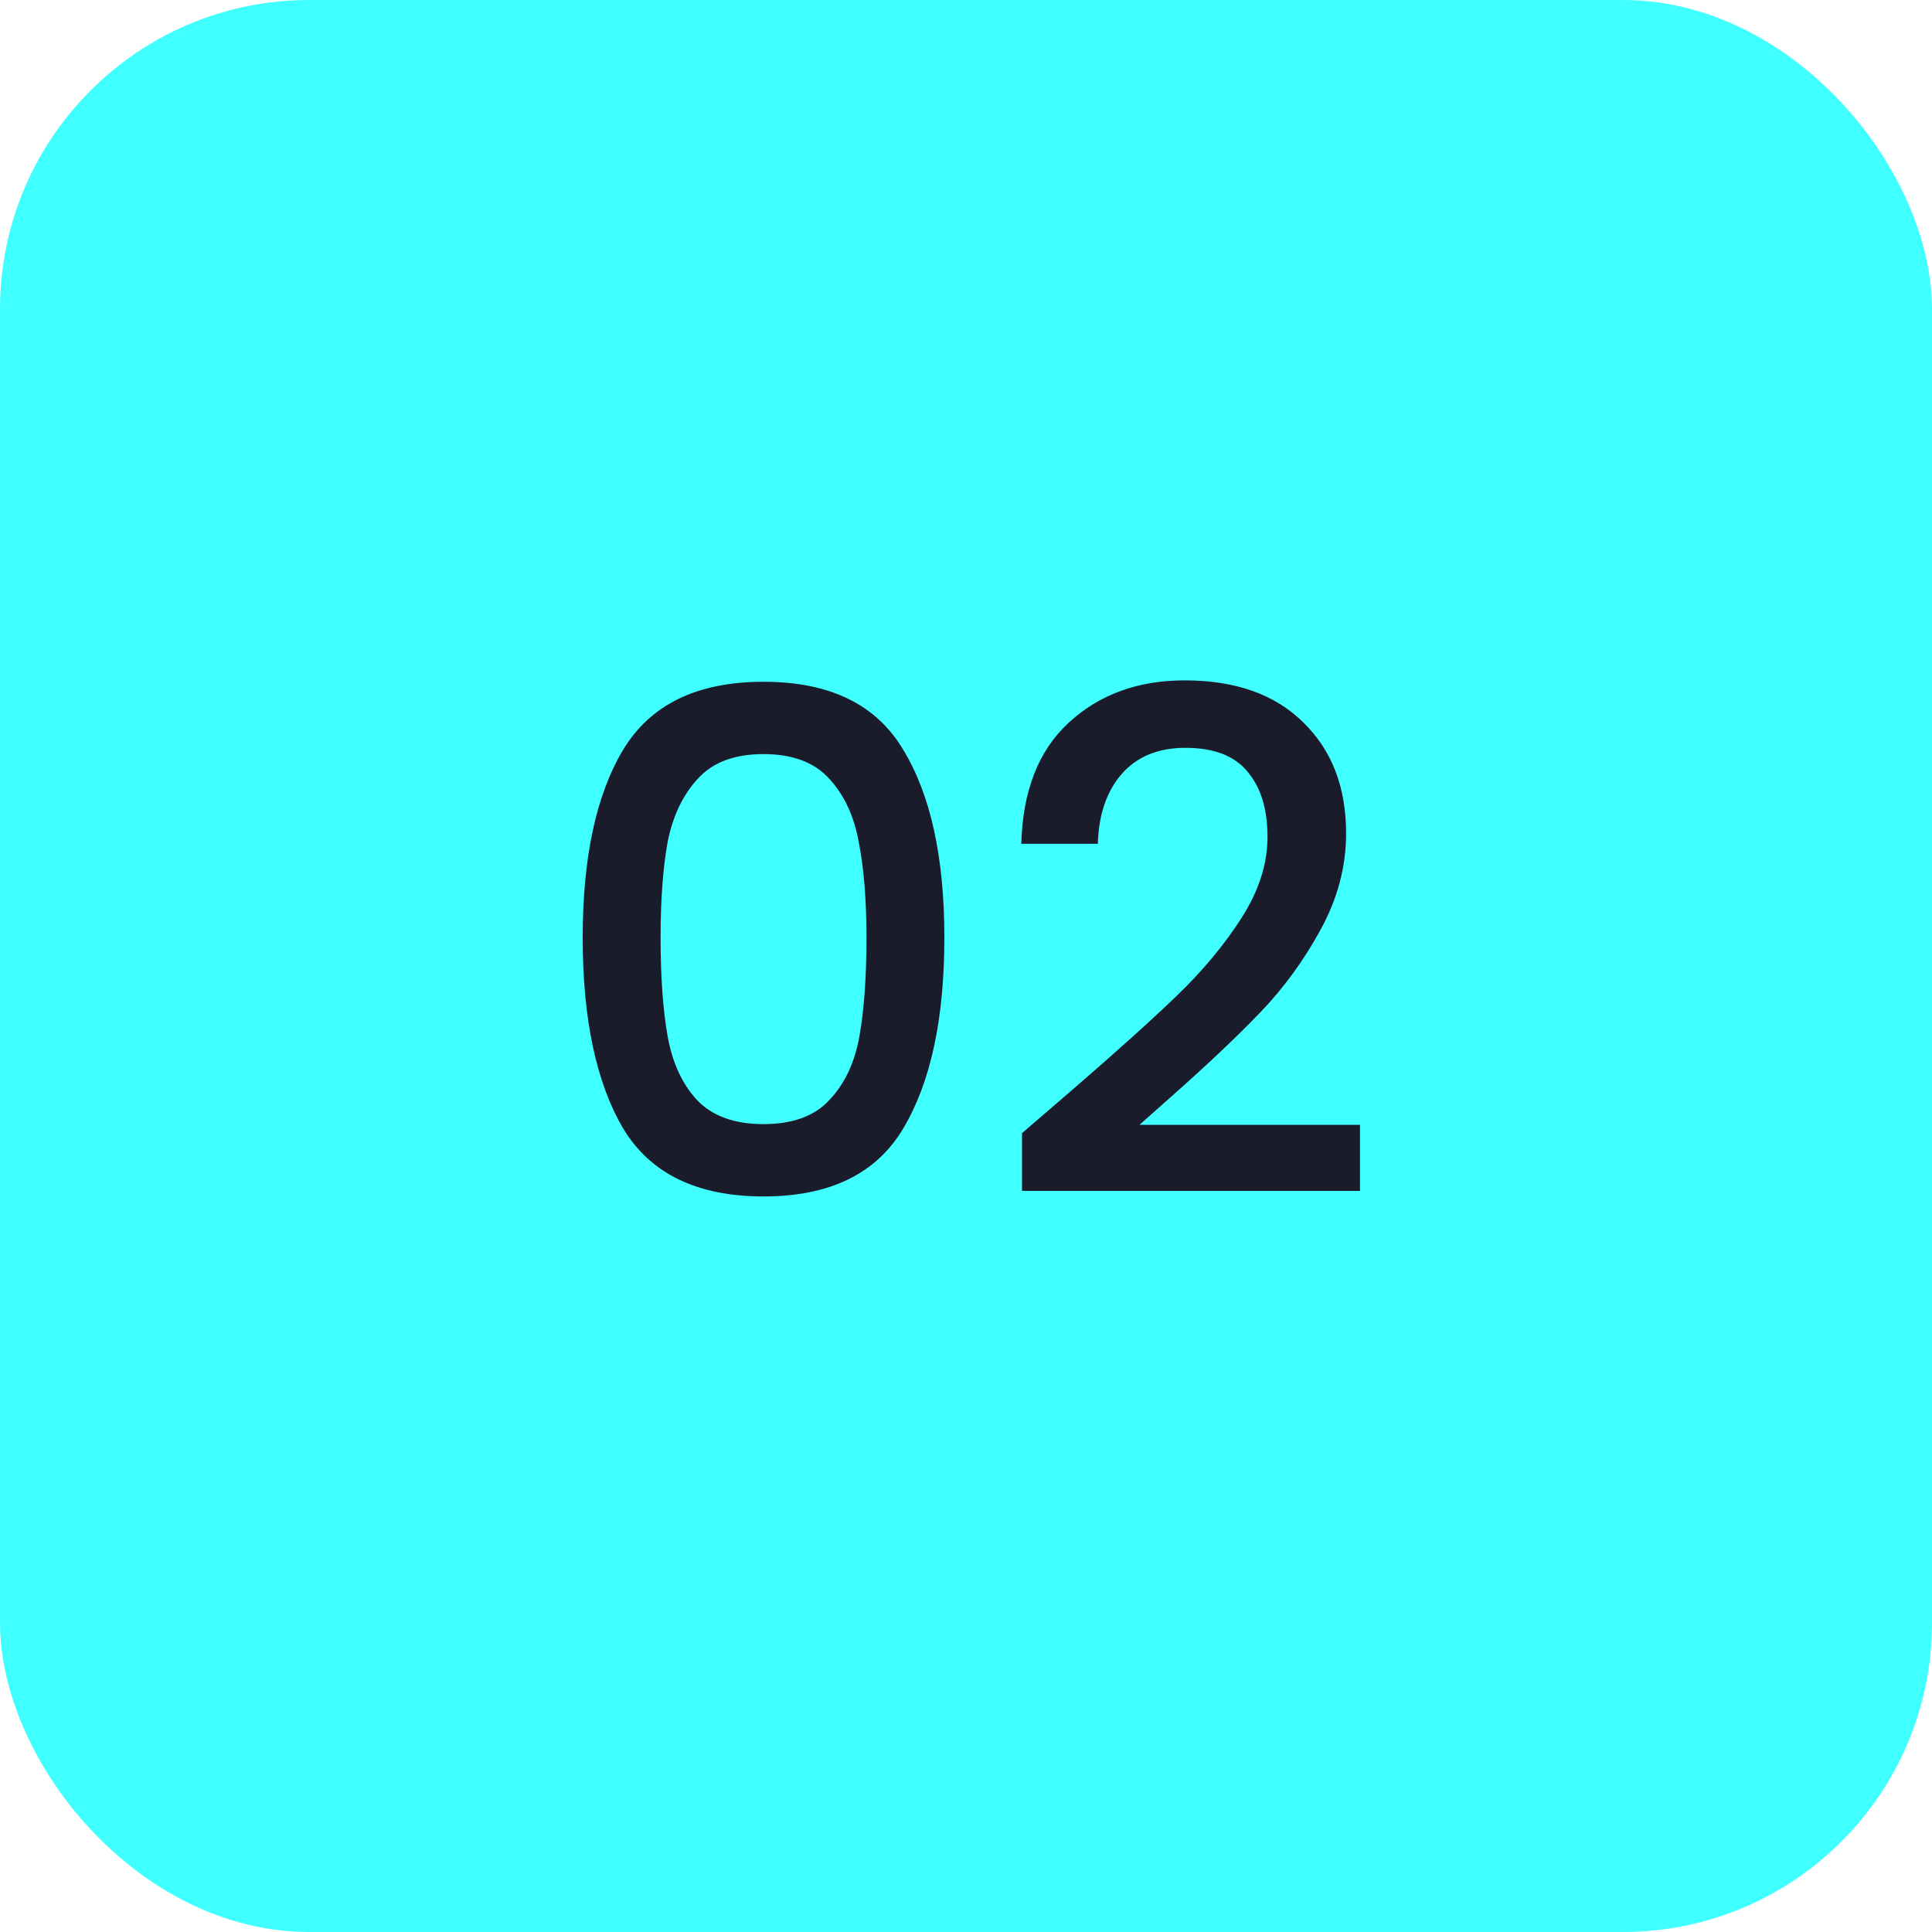 <svg xmlns="http://www.w3.org/2000/svg" width="50" height="50" viewBox="0 0 50 50" fill="none"><rect width="50" height="50" rx="8" fill="#40FFFF"></rect><path d="M15.08 24.268C15.08 22.192 15.428 20.572 16.124 19.408C16.832 18.232 18.044 17.644 19.76 17.644C21.476 17.644 22.682 18.232 23.378 19.408C24.086 20.572 24.44 22.192 24.44 24.268C24.44 26.368 24.086 28.012 23.378 29.2C22.682 30.376 21.476 30.964 19.76 30.964C18.044 30.964 16.832 30.376 16.124 29.2C15.428 28.012 15.08 26.368 15.08 24.268ZM22.424 24.268C22.424 23.296 22.358 22.474 22.226 21.802C22.106 21.13 21.854 20.584 21.47 20.164C21.086 19.732 20.516 19.516 19.76 19.516C19.004 19.516 18.434 19.732 18.05 20.164C17.666 20.584 17.408 21.13 17.276 21.802C17.156 22.474 17.096 23.296 17.096 24.268C17.096 25.276 17.156 26.122 17.276 26.806C17.396 27.49 17.648 28.042 18.032 28.462C18.428 28.882 19.004 29.092 19.76 29.092C20.516 29.092 21.086 28.882 21.47 28.462C21.866 28.042 22.124 27.49 22.244 26.806C22.364 26.122 22.424 25.276 22.424 24.268ZM27.745 28.21C28.897 27.214 29.803 26.398 30.463 25.762C31.135 25.114 31.693 24.442 32.137 23.746C32.581 23.05 32.803 22.354 32.803 21.658C32.803 20.938 32.629 20.374 32.281 19.966C31.945 19.558 31.411 19.354 30.679 19.354C29.971 19.354 29.419 19.582 29.023 20.038C28.639 20.482 28.435 21.082 28.411 21.838H26.431C26.467 20.47 26.875 19.426 27.655 18.706C28.447 17.974 29.449 17.608 30.661 17.608C31.969 17.608 32.989 17.968 33.721 18.688C34.465 19.408 34.837 20.368 34.837 21.568C34.837 22.432 34.615 23.266 34.171 24.07C33.739 24.862 33.217 25.576 32.605 26.212C32.005 26.836 31.237 27.562 30.301 28.39L29.491 29.11H35.197V30.82H26.449V29.326L27.745 28.21Z" fill="#1B1C2B"></path></svg>